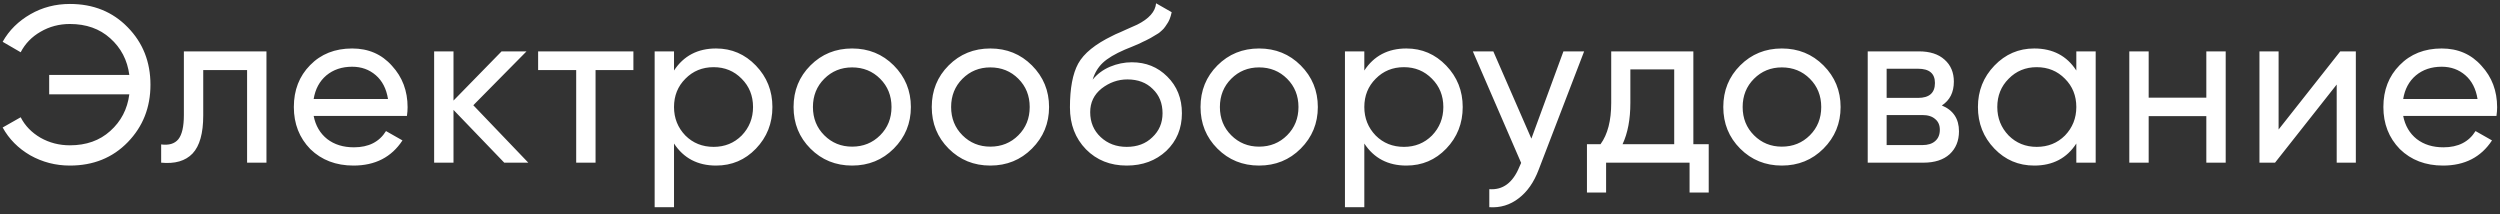 <?xml version="1.0" encoding="UTF-8"?> <svg xmlns="http://www.w3.org/2000/svg" width="292" height="25" viewBox="0 0 292 25" fill="none"><rect x="0" y="0" width="292" height="25" fill="#333333" stroke="none"/><path d="M8.162 0.462C10.901 0.462 13.154 1.372 14.922 3.192C16.69 4.995 17.574 7.231 17.574 9.9C17.574 12.552 16.69 14.788 14.922 16.608C13.154 18.428 10.901 19.338 8.162 19.338C6.498 19.338 4.955 18.939 3.534 18.142C2.13 17.327 1.055 16.244 0.31 14.892L2.416 13.696C2.919 14.684 3.69 15.481 4.73 16.088C5.77 16.677 6.914 16.972 8.162 16.972C10.069 16.972 11.637 16.417 12.868 15.308C14.133 14.181 14.879 12.751 15.104 11.018H5.744V8.756H15.104C14.879 7.023 14.133 5.593 12.868 4.466C11.637 3.357 10.069 2.802 8.162 2.802C6.914 2.802 5.77 3.105 4.73 3.712C3.707 4.301 2.936 5.099 2.416 6.104L0.31 4.882C1.055 3.547 2.139 2.473 3.56 1.658C4.947 0.861 6.481 0.462 8.162 0.462ZM21.476 6H31.122V19H28.86V8.184H23.738V13.488C23.738 15.568 23.322 17.05 22.489 17.934C21.657 18.801 20.436 19.156 18.823 19V16.868C19.725 16.989 20.392 16.79 20.826 16.27C21.259 15.733 21.476 14.788 21.476 13.436V6ZM47.529 13.54H36.635C36.86 14.684 37.389 15.585 38.221 16.244C39.053 16.885 40.093 17.206 41.341 17.206C43.057 17.206 44.305 16.573 45.085 15.308L47.009 16.4C45.726 18.359 43.82 19.338 41.289 19.338C39.244 19.338 37.562 18.697 36.245 17.414C34.962 16.097 34.321 14.459 34.321 12.5C34.321 10.524 34.954 8.895 36.219 7.612C37.484 6.312 39.122 5.662 41.133 5.662C43.04 5.662 44.591 6.338 45.787 7.69C47 9.007 47.607 10.619 47.607 12.526C47.607 12.855 47.581 13.193 47.529 13.54ZM41.133 7.794C39.937 7.794 38.932 8.132 38.117 8.808C37.32 9.484 36.826 10.403 36.635 11.564H45.319C45.128 10.368 44.652 9.441 43.889 8.782C43.126 8.123 42.208 7.794 41.133 7.794ZM55.283 12.292L61.705 19H58.897L52.969 12.838V19H50.707V6H52.969V11.746L58.585 6H61.497L55.283 12.292ZM62.853 6H73.981V8.184H69.561V19H67.299V8.184H62.853V6ZM83.639 5.662C85.459 5.662 87.01 6.329 88.293 7.664C89.576 8.999 90.217 10.611 90.217 12.5C90.217 14.407 89.576 16.027 88.293 17.362C87.028 18.679 85.476 19.338 83.639 19.338C81.49 19.338 79.852 18.48 78.725 16.764V24.2H76.463V6H78.725V8.236C79.852 6.52 81.49 5.662 83.639 5.662ZM83.353 17.154C84.653 17.154 85.745 16.712 86.629 15.828C87.513 14.909 87.955 13.8 87.955 12.5C87.955 11.183 87.513 10.082 86.629 9.198C85.745 8.297 84.653 7.846 83.353 7.846C82.036 7.846 80.935 8.297 80.051 9.198C79.167 10.082 78.725 11.183 78.725 12.5C78.725 13.8 79.167 14.909 80.051 15.828C80.935 16.712 82.036 17.154 83.353 17.154ZM104.388 17.362C103.071 18.679 101.45 19.338 99.526 19.338C97.602 19.338 95.981 18.679 94.664 17.362C93.347 16.045 92.688 14.424 92.688 12.5C92.688 10.576 93.347 8.955 94.664 7.638C95.981 6.321 97.602 5.662 99.526 5.662C101.45 5.662 103.071 6.321 104.388 7.638C105.723 8.973 106.39 10.593 106.39 12.5C106.39 14.407 105.723 16.027 104.388 17.362ZM99.526 17.128C100.826 17.128 101.918 16.686 102.802 15.802C103.686 14.918 104.128 13.817 104.128 12.5C104.128 11.183 103.686 10.082 102.802 9.198C101.918 8.314 100.826 7.872 99.526 7.872C98.243 7.872 97.16 8.314 96.276 9.198C95.392 10.082 94.95 11.183 94.95 12.5C94.95 13.817 95.392 14.918 96.276 15.802C97.16 16.686 98.243 17.128 99.526 17.128ZM120.529 17.362C119.211 18.679 117.591 19.338 115.667 19.338C113.743 19.338 112.122 18.679 110.805 17.362C109.487 16.045 108.829 14.424 108.829 12.5C108.829 10.576 109.487 8.955 110.805 7.638C112.122 6.321 113.743 5.662 115.667 5.662C117.591 5.662 119.211 6.321 120.529 7.638C121.863 8.973 122.531 10.593 122.531 12.5C122.531 14.407 121.863 16.027 120.529 17.362ZM115.667 17.128C116.967 17.128 118.059 16.686 118.943 15.802C119.827 14.918 120.269 13.817 120.269 12.5C120.269 11.183 119.827 10.082 118.943 9.198C118.059 8.314 116.967 7.872 115.667 7.872C114.384 7.872 113.301 8.314 112.417 9.198C111.533 10.082 111.091 11.183 111.091 12.5C111.091 13.817 111.533 14.918 112.417 15.802C113.301 16.686 114.384 17.128 115.667 17.128ZM131.599 19.338C129.675 19.338 128.089 18.705 126.841 17.44C125.593 16.157 124.969 14.528 124.969 12.552C124.969 10.316 125.29 8.609 125.931 7.43C126.59 6.234 127.925 5.151 129.935 4.18C130.039 4.128 130.161 4.067 130.299 3.998C130.455 3.929 130.637 3.851 130.845 3.764C131.071 3.66 131.261 3.573 131.417 3.504L132.821 2.88C134.208 2.187 134.945 1.355 135.031 0.384L136.851 1.424C136.73 2.031 136.531 2.516 136.253 2.88C136.236 2.915 136.184 2.993 136.097 3.114C136.011 3.218 135.95 3.296 135.915 3.348C135.881 3.383 135.82 3.443 135.733 3.53C135.664 3.599 135.586 3.669 135.499 3.738C135.43 3.807 135.335 3.877 135.213 3.946C134.572 4.345 134.113 4.605 133.835 4.726C133.731 4.778 133.619 4.83 133.497 4.882C133.393 4.934 133.307 4.977 133.237 5.012C133.168 5.047 133.116 5.073 133.081 5.09L132.223 5.454L131.391 5.792C130.23 6.295 129.372 6.806 128.817 7.326C128.263 7.846 127.864 8.505 127.621 9.302C128.159 8.643 128.835 8.141 129.649 7.794C130.481 7.447 131.331 7.274 132.197 7.274C133.844 7.274 135.222 7.829 136.331 8.938C137.475 10.065 138.047 11.495 138.047 13.228C138.047 14.996 137.441 16.461 136.227 17.622C134.997 18.766 133.454 19.338 131.599 19.338ZM135.785 13.228C135.785 12.067 135.404 11.122 134.641 10.394C133.896 9.649 132.908 9.276 131.677 9.276C130.585 9.276 129.58 9.631 128.661 10.342C127.777 11.053 127.335 11.971 127.335 13.098C127.335 14.277 127.743 15.247 128.557 16.01C129.372 16.773 130.386 17.154 131.599 17.154C132.83 17.154 133.827 16.781 134.589 16.036C135.387 15.291 135.785 14.355 135.785 13.228ZM151.921 17.362C150.604 18.679 148.983 19.338 147.059 19.338C145.135 19.338 143.515 18.679 142.197 17.362C140.88 16.045 140.221 14.424 140.221 12.5C140.221 10.576 140.88 8.955 142.197 7.638C143.515 6.321 145.135 5.662 147.059 5.662C148.983 5.662 150.604 6.321 151.921 7.638C153.256 8.973 153.923 10.593 153.923 12.5C153.923 14.407 153.256 16.027 151.921 17.362ZM147.059 17.128C148.359 17.128 149.451 16.686 150.335 15.802C151.219 14.918 151.661 13.817 151.661 12.5C151.661 11.183 151.219 10.082 150.335 9.198C149.451 8.314 148.359 7.872 147.059 7.872C145.777 7.872 144.693 8.314 143.809 9.198C142.925 10.082 142.483 11.183 142.483 12.5C142.483 13.817 142.925 14.918 143.809 15.802C144.693 16.686 145.777 17.128 147.059 17.128ZM164.266 5.662C166.086 5.662 167.637 6.329 168.92 7.664C170.203 8.999 170.844 10.611 170.844 12.5C170.844 14.407 170.203 16.027 168.92 17.362C167.655 18.679 166.103 19.338 164.266 19.338C162.117 19.338 160.479 18.48 159.352 16.764V24.2H157.09V6H159.352V8.236C160.479 6.52 162.117 5.662 164.266 5.662ZM163.98 17.154C165.28 17.154 166.372 16.712 167.256 15.828C168.14 14.909 168.582 13.8 168.582 12.5C168.582 11.183 168.14 10.082 167.256 9.198C166.372 8.297 165.28 7.846 163.98 7.846C162.663 7.846 161.562 8.297 160.678 9.198C159.794 10.082 159.352 11.183 159.352 12.5C159.352 13.8 159.794 14.909 160.678 15.828C161.562 16.712 162.663 17.154 163.98 17.154ZM178.865 16.192L182.609 6H185.027L179.723 19.806C179.169 21.279 178.389 22.397 177.383 23.16C176.378 23.94 175.234 24.287 173.951 24.2V22.094C175.529 22.215 176.699 21.349 177.461 19.494L177.669 19.026L172.027 6H174.419L178.865 16.192ZM197.784 6V16.842H199.578V22.484H197.342V19H187.592V22.484H185.356V16.842H186.942C187.774 15.698 188.19 14.095 188.19 12.032V6H197.784ZM189.516 16.842H195.548V8.106H190.426V12.032C190.426 13.939 190.122 15.542 189.516 16.842ZM212.98 17.362C211.663 18.679 210.042 19.338 208.118 19.338C206.194 19.338 204.573 18.679 203.256 17.362C201.939 16.045 201.28 14.424 201.28 12.5C201.28 10.576 201.939 8.955 203.256 7.638C204.573 6.321 206.194 5.662 208.118 5.662C210.042 5.662 211.663 6.321 212.98 7.638C214.315 8.973 214.982 10.593 214.982 12.5C214.982 14.407 214.315 16.027 212.98 17.362ZM208.118 17.128C209.418 17.128 210.51 16.686 211.394 15.802C212.278 14.918 212.72 13.817 212.72 12.5C212.72 11.183 212.278 10.082 211.394 9.198C210.51 8.314 209.418 7.872 208.118 7.872C206.835 7.872 205.752 8.314 204.868 9.198C203.984 10.082 203.542 11.183 203.542 12.5C203.542 13.817 203.984 14.918 204.868 15.802C205.752 16.686 206.835 17.128 208.118 17.128ZM226.807 12.318C228.141 12.873 228.809 13.878 228.809 15.334C228.809 16.443 228.445 17.336 227.717 18.012C226.989 18.671 225.966 19 224.649 19H218.149V6H224.129C225.411 6 226.408 6.321 227.119 6.962C227.847 7.603 228.211 8.461 228.211 9.536C228.211 10.784 227.743 11.711 226.807 12.318ZM224.025 8.028H220.359V11.434H224.025C225.342 11.434 226.001 10.853 226.001 9.692C226.001 8.583 225.342 8.028 224.025 8.028ZM220.359 16.946H224.519C225.177 16.946 225.68 16.79 226.027 16.478C226.391 16.166 226.573 15.724 226.573 15.152C226.573 14.615 226.391 14.199 226.027 13.904C225.68 13.592 225.177 13.436 224.519 13.436H220.359V16.946ZM242.514 8.236V6H244.776V19H242.514V16.764C241.405 18.48 239.767 19.338 237.6 19.338C235.763 19.338 234.212 18.679 232.946 17.362C231.664 16.027 231.022 14.407 231.022 12.5C231.022 10.611 231.664 8.999 232.946 7.664C234.229 6.329 235.78 5.662 237.6 5.662C239.767 5.662 241.405 6.52 242.514 8.236ZM237.886 17.154C239.204 17.154 240.304 16.712 241.188 15.828C242.072 14.909 242.514 13.8 242.514 12.5C242.514 11.183 242.072 10.082 241.188 9.198C240.304 8.297 239.204 7.846 237.886 7.846C236.586 7.846 235.494 8.297 234.61 9.198C233.726 10.082 233.284 11.183 233.284 12.5C233.284 13.8 233.726 14.909 234.61 15.828C235.494 16.712 236.586 17.154 237.886 17.154ZM257.699 11.408V6H259.961V19H257.699V13.566H250.965V19H248.703V6H250.965V11.408H257.699ZM266.14 15.126L273.342 6H275.162V19H272.926V9.874L265.724 19H263.904V6H266.14V15.126ZM291.586 13.54H280.692C280.917 14.684 281.446 15.585 282.278 16.244C283.11 16.885 284.15 17.206 285.398 17.206C287.114 17.206 288.362 16.573 289.142 15.308L291.066 16.4C289.783 18.359 287.876 19.338 285.346 19.338C283.3 19.338 281.619 18.697 280.302 17.414C279.019 16.097 278.378 14.459 278.378 12.5C278.378 10.524 279.01 8.895 280.276 7.612C281.541 6.312 283.179 5.662 285.19 5.662C287.096 5.662 288.648 6.338 289.844 7.69C291.057 9.007 291.664 10.619 291.664 12.526C291.664 12.855 291.638 13.193 291.586 13.54ZM285.19 7.794C283.994 7.794 282.988 8.132 282.174 8.808C281.376 9.484 280.882 10.403 280.692 11.564H289.376C289.185 10.368 288.708 9.441 287.946 8.782C287.183 8.123 286.264 7.794 285.19 7.794Z" fill="white"></path></svg> 